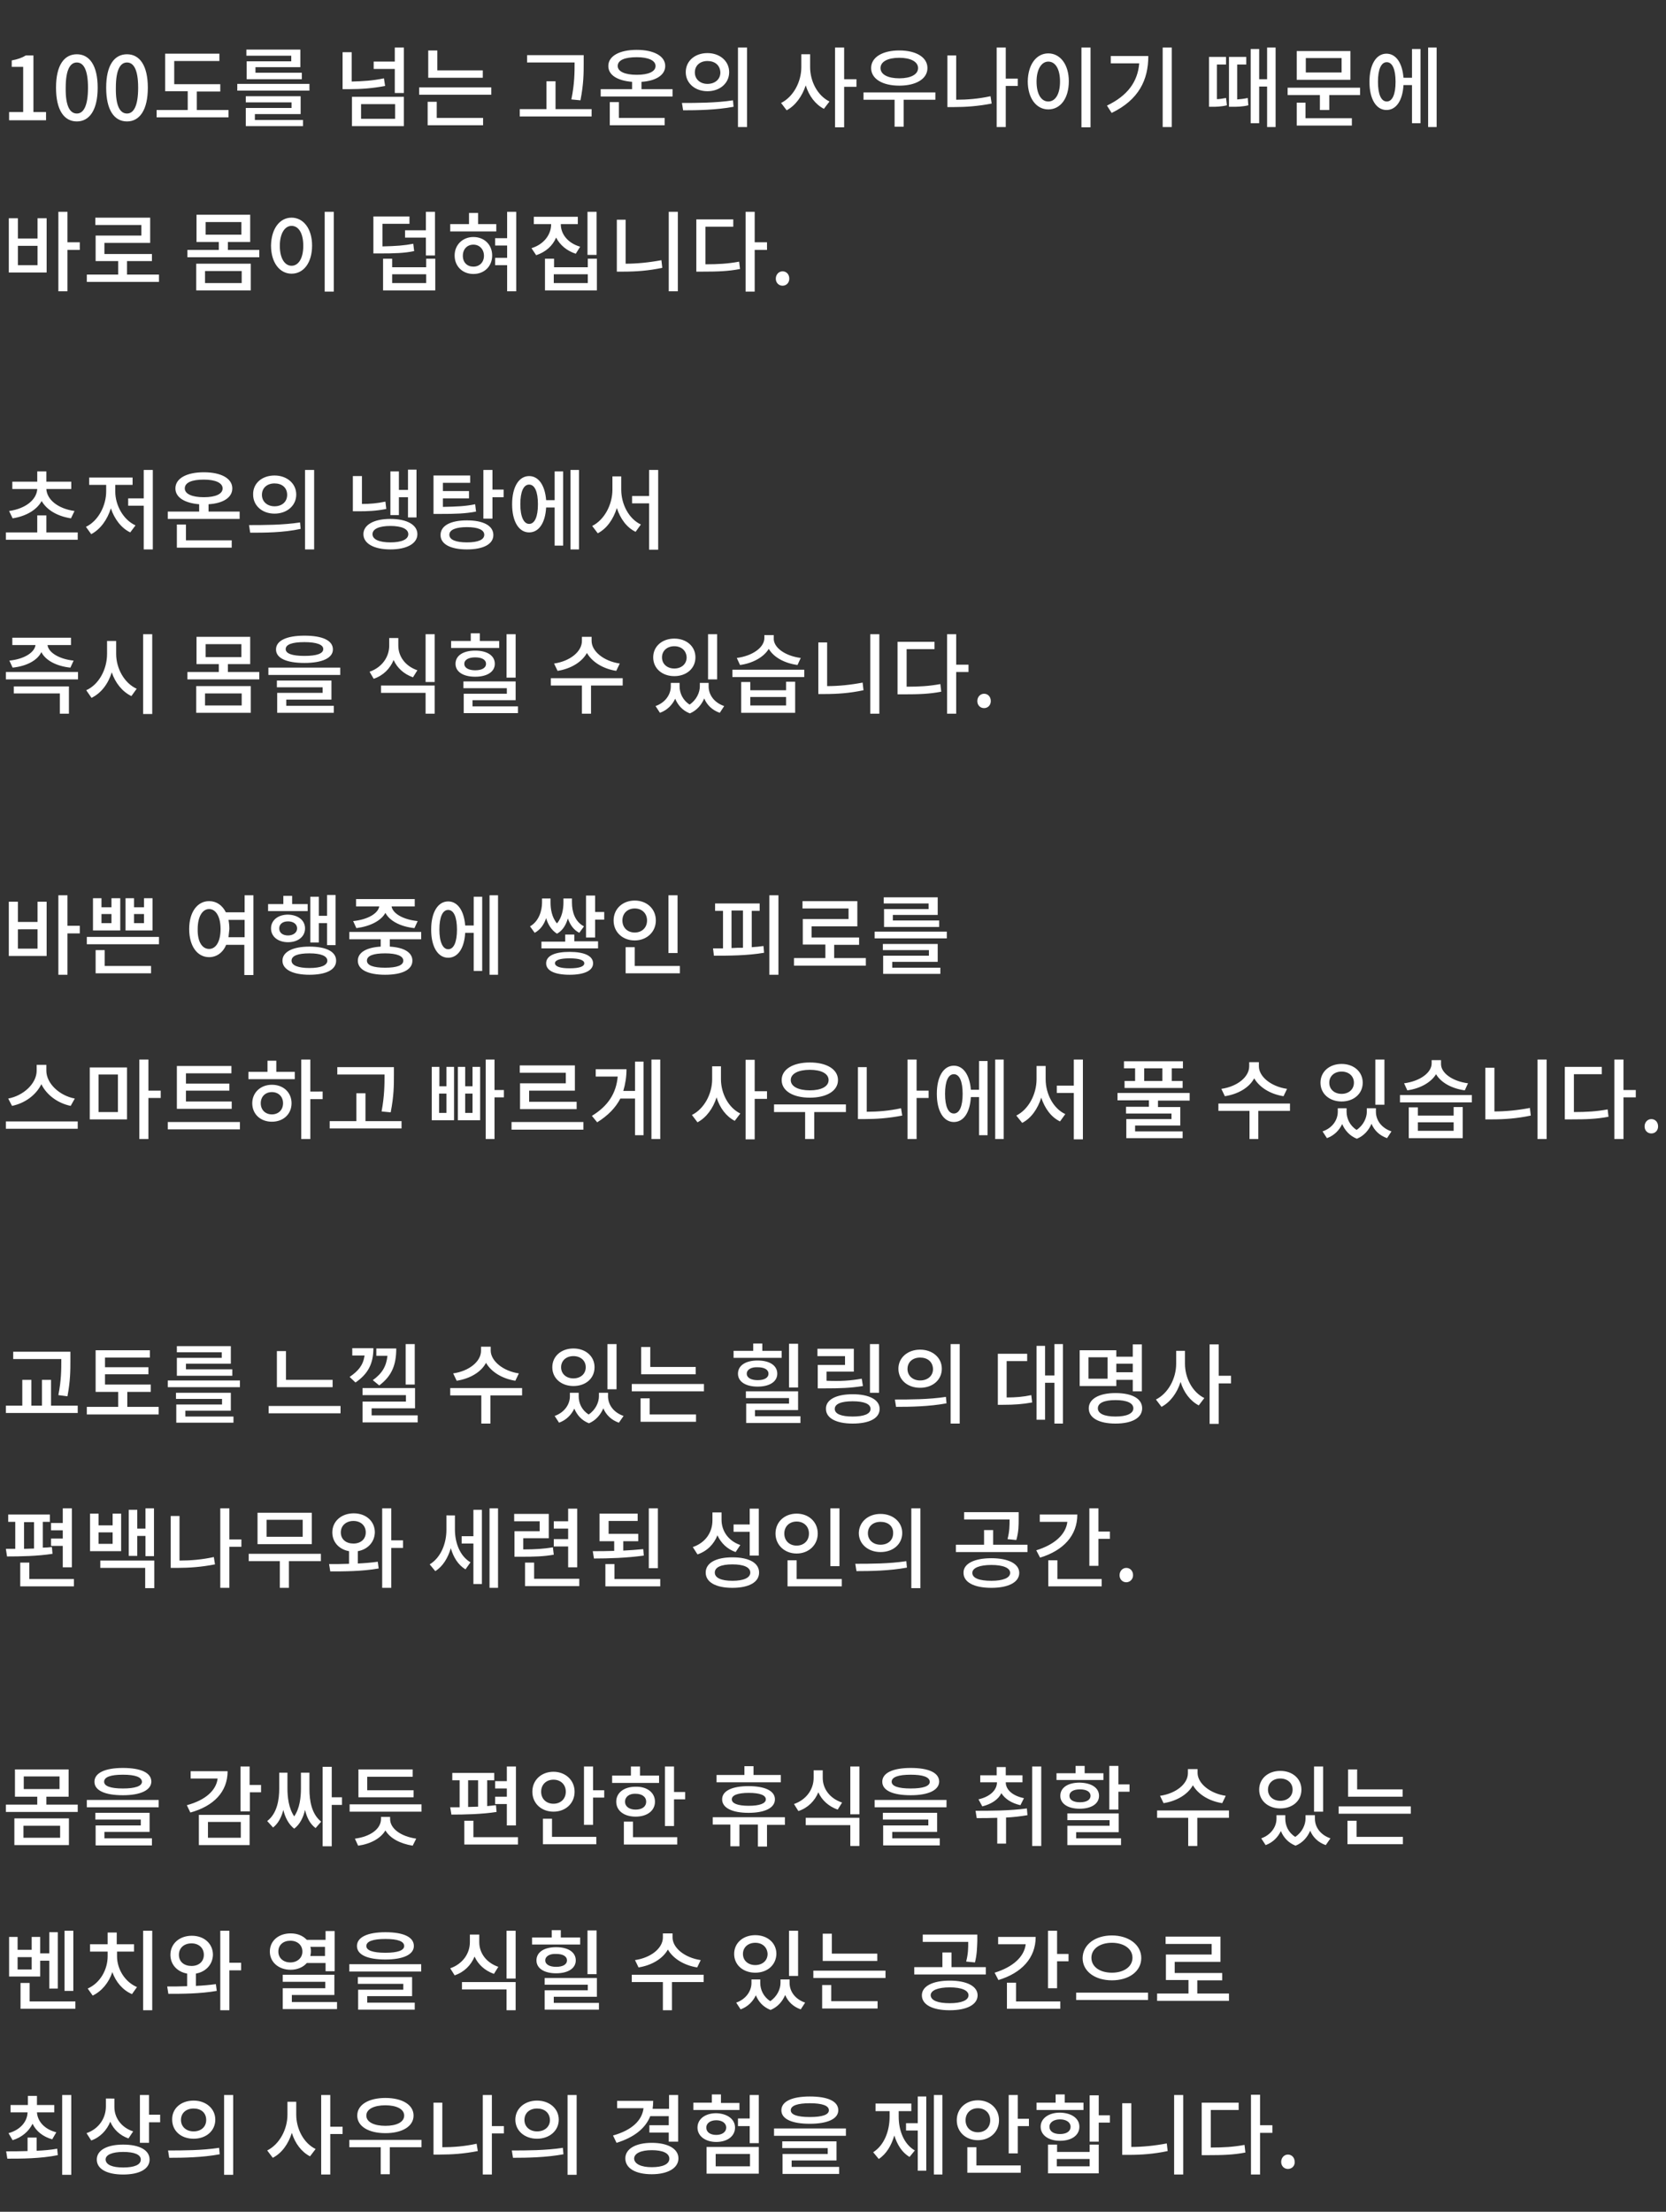 <?xml version="1.0" encoding="utf-8"?>
<!-- Generator: Adobe Illustrator 28.1.0, SVG Export Plug-In . SVG Version: 6.00 Build 0)  -->
<svg version="1.1" id="レイヤー_1" xmlns="http://www.w3.org/2000/svg" xmlns:xlink="http://www.w3.org/1999/xlink" x="0px"
	 y="0px" viewBox="0 0 568 754" style="enable-background:new 0 0 568 754;" xml:space="preserve">
<rect x="0" y="0" width="568" height="754" fill="#333333" stroke="none"/>
<style type="text/css">
	.st0{fill:#FFFFFF;}
</style>
<path class="st0" d="M8,622.4v4.1h12.5v-4.1H8z M4.9,629v-9.1h18.6v9.1H4.9z M8.1,605.6v4.3h12.2v-4.3H8.1z M15.8,615.2h10.7v2.5H2
	v-2.5h10.7v-2.7H5.1v-9.3h18.3v9.3h-7.6V615.2z M41.9,605c-4.2,0-6.4,0.8-6.4,2.4c0,1.5,2.2,2.3,6.4,2.3s6.5-0.8,6.5-2.3
	C48.3,605.8,46.1,605,41.9,605z M41.9,612c-6.1,0-9.7-1.6-9.7-4.6c0-3,3.6-4.7,9.7-4.7c6.1,0,9.7,1.6,9.7,4.7
	C51.5,610.3,47.9,612,41.9,612z M35.6,624.5v2.2h16.2v2.4H32.6v-6.8H48v-2H32.5V618H51v6.5H35.6z M29.6,613.6h24.5v2.5H29.6V613.6z
	 M65,603.8h12.6c0,7-4.7,11.9-12.7,14.1l-1.2-2.5c6.3-1.7,10-5,10.5-9.1H65V603.8z M70.9,621.1v5.4h11.2v-5.4H70.9z M67.8,629v-10.3
	h17.3V629H67.8z M89,608.5v2.5h-3.8v6.5H82v-15.3h3.1v6.3H89z M105.5,604.5v5.4c0,3.9,0.7,8.5,4,11.1l-1.9,2.2
	c-1.9-1.4-3-3.6-3.6-6.2c-0.6,2.6-1.8,5-3.7,6.4c-1.9-1.5-3.1-3.8-3.7-6.4c-0.6,2.4-1.7,4.6-3.5,6l-2-2.2c3.4-2.6,4.1-7.3,4.1-11.1
	v-5.4H98v5.4c0,2.9,0.4,6.7,2.3,9.5c1.9-2.7,2.3-6.5,2.3-9.5v-5.4H105.5z M116.6,612.7v2.6h-3.5v14.1H110v-27.1h3.1v10.4H116.6z
	 M141,610.2v2.5h-18.8v-9.5h18.5v2.5h-15.5v4.6H141z M133,619.4v0.7c0,3.2,3.5,5.9,8.9,6.7l-1.2,2.4c-4.3-0.7-7.7-2.5-9.3-5.2
	c-1.6,2.7-5,4.6-9.3,5.2l-1.1-2.4c5.4-0.7,8.9-3.4,8.9-6.7v-0.7H133z M119.2,615.1h24.5v2.5h-24.5V615.1z M172.8,622.3V615h-4v-2.5
	h4v-2.8h-4v-2.5h4v-5h3.1v20.1H172.8z M159.6,606.8v9.2c1.1,0,2.3-0.1,3.4-0.1v-9H159.6z M169.1,615.4l0.2,2.3
	c-5.1,0.8-11.1,0.9-15.4,0.9l-0.4-2.5c1,0,2.1,0,3.2,0v-9.2h-2.5v-2.5h14.3v2.5h-2.4v8.8C167.1,615.6,168.2,615.5,169.1,615.4z
	 M161.4,626.3h15.2v2.5h-18.3v-8.1h3.1V626.3z M184.5,610.8c0,2.5,1.8,4.1,4.2,4.1s4.2-1.6,4.2-4.1c0-2.5-1.8-4.1-4.2-4.1
	S184.5,608.3,184.5,610.8z M195.9,610.8c0,4-3.1,6.8-7.2,6.8c-4.1,0-7.2-2.8-7.2-6.8c0-4,3.1-6.8,7.2-6.8
	C192.7,604,195.9,606.8,195.9,610.8z M188.2,620v6.2h15.1v2.5h-18.2V620H188.2z M202.2,610.3h3.8v2.5h-3.8v9.3h-3.1v-19.9h3.1V610.3
	z M224.7,605.3v2.5h-16v-2.5h6.4v-3.1h3.1v3.1H224.7z M213.1,614.2c0,1.7,1.5,2.7,3.6,2.7c2.2,0,3.6-1,3.6-2.7
	c0-1.7-1.5-2.7-3.6-2.7C214.6,611.4,213.1,612.5,213.1,614.2z M223.3,614.2c0,3.1-2.7,5.1-6.6,5.1c-3.9,0-6.6-2-6.6-5.1
	c0-3.1,2.7-5.1,6.6-5.1C220.6,609,223.3,611.1,223.3,614.2z M215.8,621v5.3h15.1v2.5h-18.2V621H215.8z M229.8,610.9h3.8v2.5h-3.8
	v9.1h-3.1v-20.3h3.1V610.9z M266.2,605.1l0,2.5h-21.9v-2.5h9.5v-3h3.1v3H266.2z M261.1,613.4c0-1.4-2-2.2-5.8-2.2
	c-3.8,0-5.8,0.8-5.8,2.2s2,2.2,5.8,2.2C259,615.6,261.1,614.8,261.1,613.4z M246.2,613.4c0-2.9,3.4-4.5,9-4.5s9,1.6,9,4.5
	c0,2.9-3.4,4.6-9,4.6S246.2,616.3,246.2,613.4z M267.6,619.6l0,2.5h-6.1v7.4h-3.1V622h-6.3v7.4h-3.1V622H243v-2.5H267.6z
	 M287.1,614.5l-1.5,2.4c-3.1-1.1-5.4-3.2-6.6-5.9c-1.2,2.9-3.5,5.3-6.8,6.4l-1.5-2.4c4.3-1.5,6.7-5.1,6.7-8.9v-2.6h3.1v2.6
	C280.5,609.8,282.9,613.1,287.1,614.5z M274.7,622.2v-2.5h18.3v9.6h-3.1v-7.1H274.7z M289.9,602.2h3.1v16.3h-3.1V602.2z M310.5,605
	c-4.2,0-6.5,0.8-6.5,2.4c0,1.5,2.2,2.3,6.5,2.3s6.5-0.8,6.5-2.3C316.9,605.8,314.7,605,310.5,605z M310.5,612
	c-6.1,0-9.7-1.6-9.7-4.6c0-3,3.6-4.7,9.7-4.7c6.1,0,9.7,1.6,9.7,4.7C320.1,610.3,316.5,612,310.5,612z M304.2,624.5v2.2h16.2v2.4
	h-19.3v-6.8h15.4v-2h-15.5V618h18.5v6.5H304.2z M298.2,613.6h24.5v2.5h-24.5V613.6z M334.9,615.8l-1.3-2.4c4-0.9,6.3-3.2,6.3-5.8
	h-5.7v-2.4h5.6v-2.8h3.1v2.8h5.7v2.4h-5.7c0,2.5,2.3,4.6,6.2,5.4l-1.2,2.4c-3.1-0.7-5.3-2.2-6.5-4.1
	C340.4,613.4,338.1,615,334.9,615.8z M350.1,616.5l0.2,2.3c-2.4,0.4-4.9,0.7-7.3,0.8v8.9H340v-8.8c-2.5,0.1-4.9,0.1-7,0.1l-0.4-2.5
	C337.6,617.3,344.3,617.3,350.1,616.5z M351.9,602.2h3.1v27.1h-3.1V602.2z M376.2,604.5v2.3h-16v-2.3h6.5V602h3.1v2.5H376.2z
	 M364.6,612.2c0,1.4,1.4,2.2,3.6,2.2c2.2,0,3.6-0.8,3.6-2.2c0-1.4-1.4-2.2-3.6-2.2C366,610,364.6,610.8,364.6,612.2z M374.7,612.2
	c0,2.7-2.6,4.4-6.6,4.4c-4,0-6.6-1.7-6.6-4.4c0-2.8,2.6-4.5,6.6-4.5C372.2,607.8,374.7,609.5,374.7,612.2z M366.9,624.6v2.1h15.3
	v2.3h-18.3v-6.6h14.4v-1.9h-14.4v-2.3h17.5v6.4H366.9z M381.3,608.3h3.8v2.5h-3.8v6.1h-3.1v-14.9h3.1V608.3z M417.9,612.2l-1.2,2.5
	c-4.5-0.7-8.2-3-10-6.1c-1.7,3.1-5.5,5.4-10,6.1l-1.2-2.5c5.5-0.8,9.5-4.1,9.5-7.7v-1.4h3.3v1.4C408.4,608,412.5,611.4,417.9,612.2z
	 M419,617.2v2.5h-10.8v9.6h-3.1v-9.6h-10.6v-2.5H419z M451.1,602.2v15.4h-3.1v-15.4H451.1z M436.5,606.3c-2.4,0-4.2,1.5-4.2,3.8
	c0,2.3,1.8,3.8,4.2,3.8c2.4,0,4.2-1.5,4.2-3.8C440.7,607.8,438.9,606.3,436.5,606.3z M436.5,616.5c-4.1,0-7.2-2.6-7.2-6.4
	c0-3.8,3.1-6.4,7.2-6.4c4.1,0,7.2,2.6,7.2,6.4C443.7,613.9,440.7,616.5,436.5,616.5z M448.3,618.8v1.2c0,2.8,1.8,5.5,5.3,6.7
	L452,629c-2.6-0.9-4.4-2.7-5.3-4.9c-0.9,2.1-2.5,4.1-5,5.1c-2.5-1-4.1-2.8-5-5c-1,2.1-2.7,3.9-5.2,4.8l-1.5-2.3
	c3.4-1.2,5.2-4,5.2-6.7v-1.2h3v1.2c0,2.3,1,4.7,3.4,6.2c2.4-1.6,3.5-4.2,3.5-6.2v-1.2H448.3z M478.2,610v2.5h-18.6v-9.3h3.1v6.8
	H478.2z M462.5,620.7v5.5h15.8v2.5h-18.9v-8H462.5z M456.4,615.8H481v2.5h-24.6V615.8z M25,658.2v20.5H22v-20.5H25z M10.8,671.4
	v-4.2H6v4.2H10.8z M13.7,668.4v5.4H3.1v-13.5H6v4.4h4.8v-4.4h2.9v5.6h3.1v-7.2h2.9v19.2h-2.9v-9.5H13.7z M10.2,682.3h15.5v2.5H7V676
	h3.1V682.3z M39.9,665.3v1.6c0,4.3,2.6,8.7,6.8,10.5l-1.7,2.4c-3.1-1.3-5.5-4.1-6.7-7.5c-1.2,3.6-3.6,6.5-6.7,8l-1.7-2.4
	c4.3-1.9,6.8-6.5,6.8-11v-1.6h-6v-2.5h6v-4h3.1v4h5.9v2.5H39.9z M48.8,658.2h3.1v27.1h-3.1V658.2z M61,666.4c0,2.4,1.8,3.8,4.3,3.8
	c2.5,0,4.2-1.5,4.2-3.8c0-2.4-1.8-3.9-4.2-3.9C62.8,662.5,61,664,61,666.4z M66.8,672.8v4.2c2.3-0.1,4.6-0.3,6.8-0.6l0.3,2.3
	c-5.7,1-11.9,1-16.5,1l-0.4-2.5c2,0,4.4,0,6.8-0.1v-4.3c-3.4-0.6-5.7-3.1-5.7-6.4c0-3.8,3.1-6.5,7.3-6.5c4.2,0,7.2,2.7,7.2,6.5
	C72.5,669.7,70.2,672.2,66.8,672.8z M82.2,669.1v2.6h-4v13.6h-3.1v-27.1h3.1v10.9H82.2z M94.9,665.3c0,2.2,1.7,3.7,4.1,3.7
	c2.3,0,4.1-1.5,4.1-3.7c0-2.2-1.7-3.7-4.1-3.7C96.6,661.6,94.9,663,94.9,665.3z M110.9,663.7h-5.1c0.2,0.5,0.2,1,0.2,1.6
	c0,0.5-0.1,1-0.2,1.5h5V663.7z M110.9,669.2h-6.3c-1.2,1.4-3.2,2.3-5.5,2.3c-4.1,0-7.1-2.6-7.1-6.2c0-3.7,3-6.2,7.1-6.2
	c2.3,0,4.2,0.8,5.5,2.2h6.4v-3h3.1V672h-3.1V669.2z M99.5,682.5h15.4v2.4H96.4v-7.1h14.5v-2.2H96.4v-2.4H114v6.9H99.5V682.5z
	 M131.4,661c-4.2,0-6.5,0.8-6.5,2.4c0,1.5,2.2,2.3,6.5,2.3c4.2,0,6.4-0.8,6.4-2.3C137.8,661.8,135.6,661,131.4,661z M131.4,668
	c-6.1,0-9.7-1.6-9.7-4.6c0-3,3.6-4.7,9.7-4.7c6.1,0,9.7,1.6,9.7,4.7C141.1,666.3,137.5,668,131.4,668z M125.2,680.5v2.2h16.2v2.4
	h-19.3v-6.8h15.4v-2H122V674h18.5v6.5H125.2z M119.1,669.6h24.5v2.5h-24.5V669.6z M169.9,670.5l-1.5,2.4c-3.1-1.1-5.4-3.2-6.6-5.9
	c-1.2,2.9-3.5,5.3-6.8,6.4l-1.5-2.4c4.3-1.5,6.7-5.1,6.7-8.9v-2.6h3.2v2.6C163.4,665.8,165.8,669.1,169.9,670.5z M157.5,678.2v-2.5
	h18.3v9.6h-3.1v-7.1H157.5z M172.7,658.2h3.1v16.3h-3.1V658.2z M203.4,658.2V673h-3.1v-14.9H203.4z M197.8,660.5v2.4h-16.4v-2.4h6.7
	v-2.5h3.1v2.5H197.8z M185.9,668.3c0,1.4,1.5,2.2,3.7,2.2c2.3,0,3.7-0.8,3.7-2.2c0-1.4-1.4-2.2-3.7-2.2
	C187.4,666,185.9,666.9,185.9,668.3z M196.3,668.3c0,2.7-2.6,4.4-6.7,4.4s-6.7-1.7-6.7-4.4c0-2.8,2.6-4.5,6.7-4.5
	S196.3,665.5,196.3,668.3z M188.7,682.8h15.5v2.3h-18.5v-6.6h14.7v-1.9h-14.7v-2.3h17.8v6.4h-14.7V682.8z M238.9,668.2l-1.2,2.5
	c-4.5-0.7-8.2-3-10-6.1c-1.7,3.1-5.5,5.4-10,6.1l-1.2-2.5c5.5-0.8,9.5-4.1,9.5-7.7v-1.4h3.3v1.4C229.3,664,233.4,667.4,238.9,668.2z
	 M239.9,673.2v2.5h-10.8v9.6H226v-9.6h-10.6v-2.5H239.9z M272.1,658.2v15.4H269v-15.4H272.1z M257.5,662.3c-2.4,0-4.2,1.5-4.2,3.8
	c0,2.3,1.8,3.8,4.2,3.8s4.2-1.5,4.2-3.8C261.6,663.8,259.9,662.3,257.5,662.3z M257.5,672.5c-4.1,0-7.2-2.6-7.2-6.4
	c0-3.8,3.1-6.4,7.2-6.4c4.1,0,7.2,2.6,7.2,6.4C264.6,669.9,261.6,672.5,257.5,672.5z M269.2,674.8v1.2c0,2.8,1.8,5.5,5.3,6.7
	L273,685c-2.6-0.9-4.4-2.7-5.3-4.9c-0.9,2.1-2.5,4.1-5,5.1c-2.5-1-4.1-2.8-5-5c-1,2.1-2.7,3.9-5.2,4.8l-1.5-2.3
	c3.4-1.2,5.2-4,5.2-6.7v-1.2h3v1.2c0,2.3,1.1,4.7,3.4,6.2c2.4-1.6,3.5-4.2,3.5-6.2v-1.2H269.2z M299.1,666v2.5h-18.6v-9.3h3.1v6.8
	H299.1z M283.4,676.7v5.5h15.8v2.5h-18.9v-8H283.4z M277.3,671.8h24.6v2.5h-24.6V671.8z M332.4,669l-3-0.3c0.7-2.7,0.7-4.6,0.7-6.7
	h-15.5v-2.5h18.6v2.3C333.1,664,333.1,666.2,332.4,669z M323.8,682.9c4,0,6.4-1,6.4-2.7c0-1.7-2.4-2.7-6.4-2.7c-4,0-6.5,1-6.5,2.7
	C317.4,682,319.8,682.9,323.8,682.9z M323.8,675.2c5.8,0,9.5,1.9,9.5,5c0,3.2-3.7,5.1-9.5,5.1c-5.9,0-9.5-1.9-9.5-5.1
	C314.3,677.1,318,675.2,323.8,675.2z M324.4,670.6h11.7v2.5h-24.4v-2.5h9.6v-5h3.1V670.6z M340.3,660.3h12.8
	c0,7.2-4.8,12.3-12.7,14.7l-1.3-2.5c6.2-1.9,10.1-5.4,10.6-9.7h-9.4V660.3z M346.4,675.9v6.4h15.1v2.5h-18.2v-8.9H346.4z
	 M360.4,666.1h3.9v2.5h-3.9v9.2h-3.1v-19.6h3.1V666.1z M379.1,659.8c5.6,0,10,3.1,10,7.7c0,4.6-4.3,7.6-10,7.6c-5.7,0-10-3-10-7.6
	C369.2,662.8,373.5,659.8,379.1,659.8z M379.1,662.3c-4,0-7,2-7,5.1s2.9,5.1,7,5.1c4,0,7-2,7-5.1S383.1,662.3,379.1,662.3z
	 M366.9,679.3h24.5v2.5h-24.5V679.3z M408.3,679.6H419v2.5h-24.5v-2.5h10.7V675h-7.7v-8.7h15.6v-3.6h-15.7v-2.5h18.7v8.6h-15.6v3.8
	h16.2v2.5h-8.5V679.6z M4.3,729.6l-1.4-2.4c4-1.1,6.4-3.9,6.5-7.1H3.6v-2.5h5.9v-3.1h3.1v3.1h5.9v2.5h-5.9c0.2,3.1,2.6,5.8,6.6,6.8
	l-1.4,2.4c-3.2-0.9-5.5-2.8-6.7-5.3C9.8,726.6,7.5,728.6,4.3,729.6z M12.5,728.7v4.5c2.4-0.1,4.8-0.3,7-0.7l0.2,2.2
	c-6,1.2-12.5,1.2-17.2,1.2l-0.4-2.5c2.1,0,4.7,0,7.3-0.1v-4.6H12.5z M21.2,714.2h3.1v27.2h-3.1V714.2z M45.4,726.6l-1.6,2.4
	c-2.9-1-5.1-3.1-6.2-5.7c-1.2,2.9-3.4,5.3-6.5,6.4l-1.6-2.5c4.3-1.5,6.6-5.2,6.6-9.1v-2.7H39v2.9C39,722,41.4,725.3,45.4,726.6z
	 M42,738.9c3.8,0,6-0.9,6-2.7c0-1.7-2.2-2.6-6-2.6c-3.8,0-6,1-6,2.6C36.1,738,38.3,738.9,42,738.9z M42,731.1c5.6,0,9,1.9,9,5.1
	c0,3.2-3.4,5.1-9,5.1c-5.6,0-9-1.9-9-5.1C33,733,36.5,731.1,42,731.1z M50.8,720.9h3.8v2.6h-3.8v7h-3.1v-16.3h3.1V720.9z M66,716.1
	c4.2,0,7.4,2.7,7.4,6.5c0,3.8-3.1,6.5-7.4,6.5s-7.3-2.7-7.3-6.5C58.6,718.8,61.7,716.1,66,716.1z M66,718.8c-2.5,0-4.3,1.5-4.3,3.9
	c0,2.3,1.8,3.9,4.3,3.9c2.5,0,4.3-1.5,4.3-3.9C70.3,720.2,68.5,718.8,66,718.8z M76.4,714.2h3.1v27.2h-3.1V714.2z M57.7,735.6
	l-0.4-2.5c4.9,0,11.6,0,17.4-0.9l0.2,2.2C69,735.5,62.5,735.6,57.7,735.6z M101,716.5v4.4c0,4.8,2.5,9.7,6.6,11.7l-1.9,2.5
	c-2.9-1.5-5.1-4.4-6.2-8c-1.2,3.8-3.4,6.9-6.5,8.5l-1.9-2.5c4.2-2.1,6.9-7.2,6.9-12.2v-4.4H101z M116.8,725v2.5h-4.2v13.8h-3.1
	v-27.1h3.1V725H116.8z M131.4,717.7c-3.9,0-6.5,1.3-6.5,3.5c0,2.2,2.6,3.5,6.5,3.5c3.9,0,6.4-1.3,6.4-3.5
	C137.8,719,135.2,717.7,131.4,717.7z M131.4,727.2c-5.7,0-9.6-2.3-9.6-6c0-3.7,3.9-6,9.6-6c5.7,0,9.6,2.3,9.6,6
	C141,724.9,137.1,727.2,131.4,727.2z M143.7,729.5v2.5h-10.8v9.2h-3.1v-9.2h-10.7v-2.5H143.7z M150.8,716.9V732
	c3.7,0,7.6-0.3,11.7-1.2l0.4,2.5c-4.6,0.9-8.8,1.2-12.9,1.2h-2.2v-17.7H150.8z M171.8,724.8v2.5h-4.1v14h-3.1v-27.1h3.1v10.6H171.8z
	 M183.1,716.1c4.2,0,7.4,2.7,7.4,6.5c0,3.8-3.2,6.5-7.4,6.5s-7.4-2.7-7.4-6.5C175.7,718.8,178.9,716.1,183.1,716.1z M183.1,718.8
	c-2.5,0-4.3,1.5-4.3,3.9c0,2.3,1.8,3.9,4.3,3.9c2.5,0,4.4-1.5,4.4-3.9C187.4,720.2,185.6,718.8,183.1,718.8z M193.5,714.2h3.1v27.2
	h-3.1V714.2z M174.9,735.6l-0.4-2.5c4.9,0,11.6,0,17.4-0.9l0.2,2.2C186.1,735.5,179.7,735.6,174.9,735.6z M228,721.4h-6.3
	c-1.7,4.3-5.7,7.3-11.5,9.1L209,728c6.4-1.8,9.9-5.1,10.4-9.3h-9v-2.5h12.3c0,1-0.1,1.9-0.2,2.7h5.6v-4.7h3.1v15.9H228V727h-6.6
	v-2.5h6.6V721.4z M222.2,738.8c3.7,0,6-1,6-2.9c0-1.9-2.3-2.9-6-2.9c-3.7,0-6,1.1-6,2.9C216.3,737.7,218.6,738.8,222.2,738.8z
	 M222.2,730.5c5.5,0,9.1,2,9.1,5.3c0,3.3-3.6,5.4-9.1,5.4s-9-2-9-5.4C213.2,732.5,216.8,730.5,222.2,730.5z M252.1,716.8v2.5h-15.7
	v-2.5h6.3V714h3.1v2.9H252.1z M240.8,725.3c0,1.6,1.4,2.5,3.4,2.5c2,0,3.4-1,3.4-2.5c0-1.5-1.4-2.5-3.4-2.5
	C242.2,722.8,240.8,723.8,240.8,725.3z M250.6,725.3c0,2.9-2.6,4.9-6.4,4.9c-3.7,0-6.4-2-6.4-4.9c0-2.9,2.6-4.9,6.4-4.9
	C247.9,720.5,250.6,722.4,250.6,725.3z M244,734.3v4.2h11.7v-4.2H244z M240.9,741v-9.1h17.8v9.1H240.9z M255.6,714.2h3.1v16.4h-3.1
	v-5.8h-4v-2.6h4V714.2z M276.1,717c-4.2,0-6.5,0.8-6.5,2.4c0,1.5,2.2,2.3,6.5,2.3s6.5-0.8,6.5-2.3C282.6,717.8,280.3,717,276.1,717z
	 M276.1,724c-6.1,0-9.7-1.6-9.7-4.6c0-3,3.6-4.7,9.7-4.7c6.1,0,9.7,1.6,9.7,4.7C285.8,722.3,282.2,724,276.1,724z M269.9,736.5v2.2
	h16.2v2.4h-19.3v-6.8h15.4v-2h-15.5V730h18.5v6.5H269.9z M263.9,725.6h24.5v2.5h-24.5V725.6z M306.4,719.7v1.9
	c0,4.6,1.7,9.3,5.5,11.5l-1.8,2.2c-2.6-1.5-4.2-4.2-5.2-7.3c-1,3.4-2.7,6.3-5.3,8l-1.9-2.3c3.8-2.4,5.6-7.3,5.6-12.1v-1.9h-4.8v-2.6
	h12.2v2.6H306.4z M312.9,723.7v-9h2.9V740h-2.9v-13.7h-4v-2.5H312.9z M318.4,714.2h2.9v27.1h-2.9V714.2z M329.2,722.8
	c0,2.5,1.8,4.1,4.2,4.1s4.2-1.6,4.2-4.1c0-2.5-1.8-4.1-4.2-4.1S329.2,720.3,329.2,722.8z M340.6,722.8c0,4-3.1,6.8-7.2,6.8
	c-4.1,0-7.2-2.8-7.2-6.8c0-4,3.1-6.8,7.2-6.8C337.5,716,340.6,718.8,340.6,722.8z M332.9,732v6.2H348v2.5h-18.2V732H332.9z
	 M347,722.3h3.8v2.5H347v9.3h-3.1v-19.9h3.1V722.3z M369.4,716.8v2.5h-16v-2.5h6.5V714h3.1v2.8H369.4z M357.8,725
	c0,1.6,1.4,2.5,3.6,2.5s3.6-0.9,3.6-2.5c0-1.5-1.5-2.5-3.6-2.5S357.8,723.5,357.8,725z M368,725c0,2.9-2.6,4.8-6.6,4.8
	c-3.9,0-6.6-1.9-6.6-4.8c0-2.8,2.7-4.8,6.6-4.8C365.4,720.3,368,722.2,368,725z M371.5,738.5V736h-11.2v2.5H371.5z M371.5,733.6
	v-2.5h3.1v9.8h-17.3v-9.8h3.1v2.5H371.5z M378.4,721v2.6h-3.8v6.5h-3.1v-15.8h3.1v6.8H378.4z M385.7,716.9v15
	c3.8,0,7.9-0.4,12.1-1.2l0.3,2.6c-4.7,1-9,1.3-13.2,1.3h-2.3v-17.6H385.7z M400.3,714.2h3.1v27.1h-3.1V714.2z M412.8,719.3v12.8
	c4.4,0,7.7-0.2,11.5-0.9l0.3,2.6c-4.1,0.8-7.8,0.9-12.7,0.9h-2.2v-17.9h12.6v2.5H412.8z M433.8,724.6v2.5h-4.2v14.2h-3.1v-27.2h3.1
	v10.4H433.8z M439.1,739.4c-1.3,0-2.3-1-2.3-2.4c0-1.4,1-2.5,2.3-2.5s2.3,1,2.3,2.5C441.5,738.4,440.4,739.4,439.1,739.4z"/>
<path class="st0" d="M20.9,463.6v-0.3H4.5v-2.5H24v2.9c0,3.4,0,7-1,12.3l-3.1-0.4C20.9,470.5,20.9,466.9,20.9,463.6z M17.4,479.2
	h9.1v2.5H2v-2.5h5.6v-8.8h3.1v8.8h3.6v-8.8h3.1V479.2z M43.4,479.6h10.7v2.6H29.6v-2.6h10.7v-5.1h-7.7v-14.2h18.5v2.5H35.8v3.3h14.8
	v2.4H35.8v3.5h15.6v2.5h-8V479.6z M75.6,462.8V461H60.3v-2.1h18.4v6H63.4v1.9h15.8v2.2H60.3v-6.1H75.6z M63.2,480.8v2.1h16.4v2.1
	H60.1v-6.2h15.6v-1.9H60v-2.1h18.7v6.1H63.2z M57.2,470.6h24.6v2.3H57.2V470.6z M113.4,470.3v2.6H94.4v-12.3h3.1v9.8H113.4z
	 M91.6,479.3h24.5v2.5H91.6V479.3z M141.4,458.2V472h-3.1v-13.8H141.4z M129.3,472.3l-2.2-1.8c3.2-2.3,4.6-4.7,5-8.3h-3.8v-2.5h6.8
	C135.1,465.1,133.7,469,129.3,472.3z M120.1,459.6h7.2c0,5.4-1.9,8.8-6.1,11.7l-2-1.9c2.9-2,4.6-3.9,5.1-7.3h-4.2V459.6z
	 M126.7,482.5h15.7v2.4h-18.8v-7.1h14.8v-2.2h-14.8v-2.4h17.9v6.9h-14.8V482.5z M176.9,468.2l-1.2,2.5c-4.5-0.7-8.2-3-10-6.1
	c-1.7,3.2-5.5,5.4-10,6.1l-1.2-2.5c5.5-0.8,9.5-4.1,9.5-7.7v-1.4h3.3v1.4C167.4,464,171.5,467.4,176.9,468.2z M178,473.2v2.5h-10.8
	v9.6h-3.1v-9.6h-10.6v-2.5H178z M210.2,458.2v15.4h-3.1v-15.4H210.2z M195.5,462.3c-2.4,0-4.2,1.5-4.2,3.8c0,2.3,1.8,3.8,4.2,3.8
	s4.2-1.5,4.2-3.8C199.7,463.8,197.9,462.3,195.5,462.3z M195.5,472.5c-4.1,0-7.2-2.6-7.2-6.4c0-3.8,3.1-6.4,7.2-6.4s7.2,2.6,7.2,6.4
	C202.7,469.9,199.7,472.5,195.5,472.5z M207.3,474.8v1.2c0,2.8,1.8,5.5,5.3,6.7L211,485c-2.6-0.9-4.4-2.7-5.3-4.9
	c-0.9,2.1-2.5,4.1-4.9,5.1c-2.6-1-4.1-2.9-5-5c-1,2.1-2.7,3.9-5.2,4.8l-1.5-2.3c3.4-1.2,5.2-4,5.2-6.7v-1.2h3v1.2
	c0,2.3,1,4.7,3.4,6.2c2.4-1.6,3.5-4.2,3.5-6.2v-1.2H207.3z M237.2,466v2.5h-18.6v-9.3h3.1v6.8H237.2z M221.5,476.7v5.5h15.8v2.5
	h-18.9v-8H221.5z M215.4,471.8H240v2.5h-24.6V471.8z M272.1,458.2V473H269v-14.9H272.1z M266.5,460.5v2.4h-16.4v-2.4h6.7v-2.5h3.1
	v2.5H266.5z M254.6,468.3c0,1.4,1.5,2.2,3.7,2.2c2.3,0,3.7-0.8,3.7-2.2c0-1.4-1.4-2.2-3.7-2.2C256.1,466,254.6,466.9,254.6,468.3z
	 M265,468.3c0,2.7-2.6,4.4-6.7,4.4c-4.1,0-6.7-1.7-6.7-4.4c0-2.8,2.6-4.5,6.7-4.5C262.4,463.8,265,465.5,265,468.3z M257.4,482.8
	h15.5v2.3h-18.5v-6.6H269v-1.9h-14.7v-2.3h17.8v6.4h-14.7V482.8z M299.7,458.2v16.6h-3.1v-16.6H299.7z M293.8,470l0.4,2.5
	c-4.3,0.7-7.9,0.8-13.1,0.8h-2.3v-8h9.3v-3h-9.4v-2.5h12.4v7.8h-9.3v3.1C286.5,470.9,289.8,470.7,293.8,470z M290.7,482.9
	c3.9,0,6.1-0.9,6.1-2.6c0-1.7-2.2-2.6-6.1-2.6c-3.9,0-6.1,0.9-6.1,2.6C284.6,482,286.8,482.9,290.7,482.9z M290.7,475.3
	c5.7,0,9.2,1.9,9.2,5c0,3.2-3.5,5-9.2,5c-5.7,0-9.1-1.9-9.1-5C281.5,477.2,285,475.3,290.7,475.3z M313.7,460.1
	c4.2,0,7.4,2.7,7.4,6.5s-3.1,6.5-7.4,6.5s-7.4-2.7-7.4-6.5S309.5,460.1,313.7,460.1z M313.7,462.8c-2.5,0-4.3,1.5-4.3,3.9
	c0,2.3,1.8,3.9,4.3,3.9c2.5,0,4.4-1.5,4.4-3.9C318,464.2,316.2,462.8,313.7,462.8z M324.1,458.2h3.1v27.1h-3.1V458.2z M305.5,479.6
	l-0.4-2.5c4.9,0,11.6,0,17.4-0.9l0.2,2.2C316.8,479.5,310.3,479.6,305.5,479.6z M343.2,464v12.4c3.1,0,5.6-0.2,8.4-0.8l0.3,2.5
	c-3.3,0.6-6.1,0.8-9.9,0.8h-1.8v-17.4h10v2.5H343.2z M359.5,458.2h2.9v27.1h-2.9v-13.9h-3.2V484h-2.9v-25.2h2.9v10.1h3.2V458.2z
	 M377.6,470v-7.3h-6.5v7.3H377.6z M386.2,464.9h-5.6v2.9h5.6V464.9z M380.6,470.3v2.2h-12.5v-12.2h12.5v2.2h5.6v-4.2h3.1v16h-3.1
	v-3.9H380.6z M380.3,482.9c3.8,0,6.1-1,6.1-2.8c0-1.8-2.2-2.8-6.1-2.8s-6,1-6,2.8C374.3,481.9,376.5,482.9,380.3,482.9z
	 M380.3,474.9c5.7,0,9.1,1.9,9.1,5.2c0,3.3-3.5,5.2-9.1,5.2c-5.6,0-9.1-1.9-9.1-5.2C371.2,476.9,374.7,474.9,380.3,474.9z
	 M404,460.5v4.4c0,4.8,2.5,9.7,6.6,11.7l-1.9,2.5c-2.9-1.5-5.1-4.4-6.2-8c-1.2,3.8-3.5,6.9-6.5,8.5l-1.9-2.5
	c4.2-2.1,6.9-7.2,6.9-12.2v-4.4H404z M419.7,469v2.6h-4.2v13.8h-3.1v-27.1h3.1V469H419.7z M21.4,534.3V527h-4v-2.5h4v-2.8h-4v-2.5h4
	v-5h3.1v20.1H21.4z M8.2,518.8v9.2c1.1,0,2.3-0.1,3.4-0.1v-9H8.2z M17.7,527.4l0.2,2.3c-5.1,0.8-11.1,0.9-15.5,0.9L2,528
	c1,0,2.1,0,3.2,0v-9.2H2.8v-2.5H17v2.5h-2.4v8.8C15.6,527.6,16.7,527.5,17.7,527.4z M10,538.3h15.2v2.5H6.9v-8.1H10V538.3z
	 M38.4,526.3v-3.9h-4.8v3.9H38.4z M41.3,516v12.8H30.7V516h2.9v4h4.8v-4H41.3z M34.2,534.4V532h18.4v9.4h-3.1v-6.9H34.2z
	 M49.6,514.2h2.9v16.3h-2.9v-6.9h-2.8v6.8h-2.9v-15.7h2.9v6.4h2.8V514.2z M61.2,516.9V532c3.7,0,7.6-0.3,11.7-1.2l0.4,2.5
	c-4.6,0.9-8.8,1.2-12.9,1.2h-2.2v-17.7H61.2z M82.3,524.8v2.5h-4.1v14h-3.1v-27.1h3.1v10.6H82.3z M103.2,523.9v-5.8H90.9v5.8H103.2z
	 M106.3,515.7v10.7H87.8v-10.7H106.3z M109.4,529.7v2.5H98.5v9.1h-3.1v-9.1H84.8v-2.5H109.4z M116.2,522.4c0,2.4,1.8,3.8,4.3,3.8
	s4.2-1.5,4.2-3.8c0-2.4-1.8-3.9-4.2-3.9S116.2,520,116.2,522.4z M122,528.8v4.2c2.3-0.1,4.6-0.3,6.8-0.6l0.3,2.3
	c-5.7,1-11.9,1-16.5,1l-0.4-2.5c2,0,4.4,0,6.8-0.1v-4.3c-3.4-0.6-5.7-3.1-5.7-6.4c0-3.8,3.1-6.5,7.3-6.5s7.2,2.7,7.2,6.5
	C127.7,525.7,125.4,528.2,122,528.8z M137.4,525.1v2.6h-4v13.6h-3.1v-27.1h3.1v10.9H137.4z M155.1,516.7v4.7c0,4.4,1.6,9,5.3,11.2
	l-1.7,2.4c-2.5-1.5-4.1-4.1-5-7.2c-1,3.3-2.7,6.2-5.3,7.8l-1.9-2.3c3.8-2.3,5.7-7.1,5.7-11.8v-4.9H155.1z M161.4,523.7v-9h2.9V540
	h-2.9v-13.8h-4v-2.5H161.4z M166.9,514.2h2.9v27.1h-2.9V514.2z M193.7,534.2v-7h-4.9v-2.5h4.9v-3.6h-4.9v-2.5h4.9v-4.3h3.1v20H193.7
	z M188.5,527.5l0.3,2.5c-3.4,0.6-6.4,0.7-11.4,0.7h-2V522h8.6v-3.4h-8.7v-2.5h11.8v8.3h-8.7v3.8C182.7,528.2,185.3,528,188.5,527.5z
	 M182.1,538.2h15.4v2.5H179v-8h3.1V538.2z M224.3,514.2v20.4h-3.1v-20.4H224.3z M219.3,528.1l0.2,2.2c-5.7,0.8-12,1-17,1l-0.4-2.5
	c2.2,0,4.8,0,7.3-0.1v-3.3h-5v-9.4h13v2.5h-9.9v4.4h10.1v2.5h-5.1v3.2C214.8,528.5,217.1,528.3,219.3,528.1z M209.5,538.3h15.6v2.5
	h-18.7v-7.6h3.1V538.3z M255.6,530.2v-8h-5.5v-2.5h5.5v-5.4h3.1v16H255.6z M252.4,526.7l-1.6,2.4c-2.9-1-5-3.1-6.2-5.7
	c-1.2,3-3.5,5.4-6.8,6.5l-1.6-2.5c4.4-1.5,6.7-5.1,6.7-9.1v-2.7h3.1v2.5C246,521.9,248.3,525.3,252.4,526.7z M249.7,538.9
	c3.8,0,6.1-1,6.1-2.8s-2.2-2.8-6.1-2.8s-6,1-6,2.8S245.9,538.9,249.7,538.9z M249.7,530.9c5.7,0,9.1,1.9,9.1,5.2s-3.5,5.2-9.1,5.2
	c-5.6,0-9.1-1.9-9.1-5.2S244.1,530.9,249.7,530.9z M286.2,514.2v19.7h-3.1v-19.7H286.2z M267.4,522.8c0,2.5,1.8,4.1,4.2,4.1
	c2.4,0,4.2-1.6,4.2-4.1c0-2.5-1.8-4.1-4.2-4.1C269.2,518.7,267.4,520.3,267.4,522.8z M278.8,522.8c0,3.9-3.1,6.8-7.2,6.8
	s-7.2-2.9-7.2-6.8c0-4,3.1-6.8,7.2-6.8S278.8,518.8,278.8,522.8z M271.6,538.3H287v2.5h-18.5v-8.9h3.1V538.3z M300.2,516.1
	c4.2,0,7.4,2.7,7.4,6.5c0,3.8-3.1,6.5-7.4,6.5c-4.2,0-7.4-2.7-7.4-6.5C292.9,518.8,296,516.1,300.2,516.1z M300.2,518.8
	c-2.5,0-4.3,1.5-4.3,3.9c0,2.3,1.8,3.9,4.3,3.9c2.5,0,4.3-1.5,4.3-3.9C304.6,520.2,302.7,518.8,300.2,518.8z M310.7,514.2h3.1v27.2
	h-3.1V514.2z M292,535.6l-0.4-2.5c4.9,0,11.6,0,17.4-0.9l0.2,2.2C303.3,535.5,296.8,535.6,292,535.6z M346.5,525l-3-0.3
	c0.7-2.7,0.7-4.6,0.7-6.7h-15.5v-2.5h18.6v2.3C347.3,520,347.3,522.2,346.5,525z M338,538.9c4,0,6.4-1,6.4-2.7
	c0-1.7-2.4-2.7-6.4-2.7c-4,0-6.5,1-6.5,2.7C331.5,538,333.9,538.9,338,538.9z M338,531.2c5.8,0,9.5,1.9,9.5,5c0,3.2-3.7,5.1-9.5,5.1
	c-5.9,0-9.5-1.9-9.5-5.1C328.4,533.1,332.1,531.2,338,531.2z M338.6,526.6h11.7v2.5h-24.4v-2.5h9.6v-5h3.1V526.6z M354.5,516.3h12.8
	c0,7.2-4.8,12.3-12.7,14.7l-1.3-2.5c6.2-1.9,10.1-5.4,10.6-9.7h-9.4V516.3z M360.5,531.9v6.4h15.1v2.5h-18.2v-8.9H360.5z
	 M374.5,522.1h3.9v2.5h-3.9v9.2h-3.1v-19.6h3.1V522.1z M384,539.4c-1.3,0-2.3-1-2.3-2.4c0-1.4,1-2.5,2.3-2.5c1.3,0,2.3,1,2.3,2.5
	C386.3,538.4,385.2,539.4,384,539.4z"/>
<path class="st0" d="M12.8,323.4v-6.6H6.1v6.6H12.8z M12.8,314.3v-6.9h3.1v18.5H3v-18.5h3.1v6.9H12.8z M27.2,315.6v2.6H23v14.1h-3.1
	v-27.1H23v10.4H27.2z M49.1,314.7v-3.1h-3.4v3.1H49.1z M52,306.2v11h-9.2v-11h2.9v3.1h3.4v-3.1H52z M38,314.7v-3.1h-3.4v3.1H38z
	 M41,306.2v11h-9.3v-11h2.9v3.1H38v-3.1H41z M35.7,323.9v5.4h15.8v2.5H32.6v-7.9H35.7z M29.6,319.4h24.6v2.5H29.6V319.4z
	 M77.9,319.5h5.5v-5.9h-5.5c0.2,1,0.3,2,0.3,3.1C78.1,317.8,78,318.7,77.9,319.5z M71.3,323.5c2.3,0,3.9-2.5,3.9-6.8
	c0-4.2-1.6-6.8-3.9-6.8c-2.3,0-3.9,2.6-3.9,6.8C67.3,321,68.9,323.5,71.3,323.5z M83.3,305.2h3.1v27.2h-3.1v-10.3h-6.2
	c-1.1,2.7-3.3,4.2-5.8,4.2c-4,0-6.8-3.7-6.8-9.6c0-5.8,2.8-9.5,6.8-9.5c2.5,0,4.5,1.4,5.7,3.8h6.4V305.2z M108.7,314.8v6.5h-2.9
	v-15.6h2.9v6.5h2.8v-7.1h2.9v17.1h-2.9v-7.5H108.7z M104.9,308.2v2.4H91.4v-2.4h5.2v-2.8h3v2.8H104.9z M95.2,316.5
	c0,1.5,1.2,2.4,3,2.4s3.1-1,3.1-2.4s-1.2-2.4-3.1-2.4S95.2,315.1,95.2,316.5z M104,316.5c0,2.8-2.4,4.7-5.8,4.7
	c-3.4,0-5.8-1.9-5.8-4.7c0-2.8,2.4-4.7,5.8-4.7C101.6,311.9,104,313.7,104,316.5z M105.5,330c3.9,0,6.1-0.9,6.1-2.5
	c0-1.6-2.2-2.5-6.1-2.5c-3.9,0-6.1,0.8-6.1,2.5C99.4,329.1,101.6,330,105.5,330z M105.5,322.7c5.7,0,9.1,1.7,9.1,4.8
	s-3.4,4.8-9.1,4.8c-5.7,0-9.2-1.8-9.2-4.8S99.8,322.7,105.5,322.7z M121.5,316.4l-1.1-2.4c5-0.5,8.5-2.6,8.9-5h-7.9v-2.5h20v2.5
	h-7.9c0.4,2.4,3.9,4.5,8.9,5l-1.1,2.4c-4.8-0.5-8.5-2.5-9.9-5.2C129.9,313.9,126.2,315.8,121.5,316.4z M137.5,327.5
	c0-1.6-2.2-2.5-6.2-2.5c-4,0-6.2,0.8-6.2,2.5c0,1.6,2.2,2.4,6.2,2.4C135.3,329.9,137.5,329.1,137.5,327.5z M143.6,320.2h-10.7v2.5
	c4.9,0.3,7.7,2,7.7,4.8c0,3.1-3.5,4.8-9.3,4.8c-5.8,0-9.3-1.7-9.3-4.8c0-2.8,2.9-4.5,7.8-4.8v-2.5h-10.7v-2.5h24.5V320.2z
	 M152.8,323.6c1.9,0,3-2.4,3-6.7c0-4.3-1.1-6.7-3-6.7s-3,2.4-3,6.7C149.8,321.2,151,323.6,152.8,323.6z M161.5,315.5v-9.8h2.9V331
	h-2.9v-13h-2.9c-0.3,5.3-2.5,8.5-5.8,8.5c-3.5,0-5.8-3.7-5.8-9.6c0-5.9,2.3-9.6,5.8-9.6c3.2,0,5.4,3.1,5.8,8.2H161.5z M166.9,305.2
	h2.9v27.1h-2.9V305.2z M189.9,318.3c-1.9-1.2-3.1-3.2-3.7-5.3c-0.7,2.1-1.9,3.9-3.9,5l-1.6-2.2c3-1.7,4.1-5.3,4.1-8.1v-1.4h2.9v1.4
	c0,2.1,0.4,5,2.2,7.1c1.7-2,2.2-4.9,2.2-7.1v-1.4h0.7v0h2.2v1.4c0,3.1,1,6.5,4.1,8.1l-1.6,2.2c-2-1-3.2-2.9-3.9-4.9
	C193,315.2,191.9,317.2,189.9,318.3L189.9,318.3z M194.2,330.1c3.3,0,5-0.6,5-1.7c0-1.1-1.7-1.7-5-1.7c-3.3,0-5,0.6-5,1.7
	C189.3,329.5,191,330.1,194.2,330.1z M194.2,324.5c5.1,0,8,1.4,8,3.9c0,2.5-3,3.9-8,3.9c-5.1,0-8-1.4-8-3.9
	C186.2,325.8,189.2,324.5,194.2,324.5z M195.8,318.5v2.4h8.1v2.4h-19.3V321h8.1v-2.4H195.8z M202.9,310.9h3.1v2.6h-3.1v6.1h-3.1
	v-14.3h3.1V310.9z M231,305.2v19.7h-3.1v-19.7H231z M212.2,313.8c0,2.5,1.8,4.1,4.2,4.1c2.4,0,4.2-1.6,4.2-4.1
	c0-2.5-1.8-4.1-4.2-4.1C214,309.7,212.2,311.3,212.2,313.8z M223.6,313.8c0,3.9-3.1,6.8-7.2,6.8c-4.1,0-7.2-2.8-7.2-6.8
	c0-4,3.1-6.8,7.2-6.8C220.5,307,223.6,309.8,223.6,313.8z M216.4,329.3h15.4v2.5h-18.5v-8.9h3.1V329.3z M249.4,310.4v12.8
	c1.3-0.1,2.6-0.1,3.9-0.1v-12.7H249.4z M256.3,310.4v12.5c1.4-0.1,2.7-0.2,4-0.4l0.2,2.3c-5.8,1-12.2,1-17.1,1l-0.3-2.5
	c1.1,0,2.2,0,3.4,0v-12.8h-2.7V308H259v2.5H256.3z M262.3,305.2h3.1v27.1h-3.1V305.2z M284.4,326.6h10.8v2.6h-24.5v-2.6h10.7V322
	h-7.7v-8.7h15.6v-3.6h-15.7v-2.5h18.7v8.6h-15.6v3.8h16.2v2.5h-8.5V326.6z M316.6,309.8V308h-15.3v-2.1h18.4v6h-15.3v1.9h15.8v2.2
	h-18.8v-6.1H316.6z M304.2,327.8v2.1h16.4v2.1h-19.5v-6.2h15.6v-1.9H301v-2.1h18.7v6.1H304.2z M298.2,317.6h24.6v2.3h-24.6V317.6z
	 M25.5,374.5l-1.4,2.5c-4.4-0.9-8.2-3.7-10-7.4c-1.8,3.7-5.6,6.5-10,7.4l-1.3-2.5c5.3-1,9.7-5.2,9.7-9.5v-2h3.3v2
	C15.8,369.3,20.2,373.5,25.5,374.5z M2,382.3h24.5v2.5H2V382.3z M33.6,366.3v12.8h6.6v-12.8H33.6z M30.6,381.6v-17.7h12.7v17.7H30.6
	z M54.8,371.8v2.5h-4.2v14h-3.1v-27.1h3.1v10.6H54.8z M79,375.5v2.5H60.3v-14.6h18.6v2.5H63.4v3.5h14.8v2.4H63.4v3.7H79z
	 M57.2,382.5h24.6v2.5H57.2V382.5z M92.7,379.9c2.2,0,3.8-1.5,3.8-3.8s-1.6-3.8-3.8-3.8c-2.2,0-3.8,1.5-3.8,3.8
	S90.5,379.9,92.7,379.9z M92.7,369.8c3.9,0,6.7,2.6,6.7,6.3c0,3.7-2.8,6.3-6.7,6.3c-3.9,0-6.7-2.6-6.7-6.3
	C86,372.5,88.8,369.8,92.7,369.8z M94.2,361.6v3.8h6.3v2.5H84.7v-2.5h6.5v-3.8H94.2z M110,372.1v2.6h-4.2v13.6h-3.1v-27.1h3.1v10.9
	H110z M131.1,366.4v-0.1H115v-2.5h19.3v2.7c0,3.4,0,7.1-1.1,12.7l-3.1-0.3C131.1,373.5,131.1,369.6,131.1,366.4z M124.7,382.2h12.2
	v2.5h-24.5v-2.5h9.1v-9.5h3.1V382.2z M152.2,379.4v-6.6h-2.5v6.6H152.2z M152.2,370.3v-6.6h2.6v18.2h-7.6v-18.2h2.6v6.6H152.2z
	 M161.1,379.4v-6.6h-2.5v6.6H161.1z M161.1,370.3v-6.6h2.6v18.2h-7.6v-18.2h2.5v6.6H161.1z M171.8,371.6v2.5h-3.2v14.2h-3v-27.1h3
	v10.4H171.8z M192.9,369.3v-3.6h-15.7v-2.5H196v8.6h-15.6v3.8h16.2v2.5h-19.3v-8.8H192.9z M174.4,382.5h24.5v2.6h-24.5V382.5z
	 M216.5,372v-10.1h2.9V387h-2.9v-12.5h-5c-1.6,3.1-4.2,5.8-7.9,8.1l-1.8-2.2c5.6-3.4,8.3-7.8,8.8-13.4h-7.5v-2.5h10.5
	c0,2.6-0.4,5.1-1.1,7.4H216.5z M222.1,361.2h3v27.1h-3V361.2z M245.8,363.5v4.4c0,4.8,2.5,9.7,6.6,11.7l-1.9,2.5
	c-2.9-1.5-5.1-4.4-6.2-8c-1.2,3.8-3.5,6.9-6.5,8.5l-1.9-2.5c4.2-2.1,6.9-7.2,6.9-12.2v-4.4H245.8z M261.5,372v2.6h-4.2v13.8h-3.1
	v-27.1h3.1V372H261.5z M276.1,364.7c-3.9,0-6.5,1.3-6.5,3.5c0,2.2,2.6,3.5,6.5,3.5c3.9,0,6.4-1.3,6.4-3.5
	C282.5,366,280,364.7,276.1,364.7z M276.1,374.2c-5.7,0-9.6-2.3-9.6-6c0-3.7,3.9-6,9.6-6c5.7,0,9.6,2.3,9.6,6
	C285.7,371.9,281.8,374.2,276.1,374.2z M288.4,376.5v2.6h-10.8v9.2h-3.1v-9.2h-10.6v-2.6H288.4z M295.5,363.9V379
	c3.7,0,7.6-0.3,11.7-1.2l0.4,2.5c-4.6,0.9-8.8,1.2-12.9,1.2h-2.2v-17.7H295.5z M316.6,371.8v2.5h-4.1v14h-3.1v-27.1h3.1v10.6H316.6z
	 M325.2,379.6c1.9,0,3-2.4,3-6.7c0-4.3-1.1-6.7-3-6.7c-1.9,0-3,2.4-3,6.7C322.2,377.2,323.3,379.6,325.2,379.6z M333.8,371.5v-9.8
	h2.9V387h-2.9v-13H331c-0.3,5.3-2.5,8.5-5.8,8.5c-3.5,0-5.8-3.7-5.8-9.6c0-5.9,2.3-9.6,5.8-9.6c3.2,0,5.4,3.1,5.8,8.2H333.8z
	 M339.3,361.2h2.9v27.1h-2.9V361.2z M356.5,363.4v4.5c0,5,2.6,10,6.7,11.9l-1.8,2.5c-3.1-1.5-5.2-4.5-6.4-8.1
	c-1.2,3.8-3.4,7-6.5,8.6l-2-2.5c4.2-2.1,6.9-7.3,6.9-12.4v-4.5H356.5z M366.1,361.2h3.1v27.2h-3.1v-15.8h-5.8v-2.5h5.8V361.2z
	 M396.3,368.5v-4.3h-6.2v4.3H396.3z M387,368.5v-4.3h-3.8v-2.4h20.1v2.4h-3.8v4.3h3.7v2.4h-19.8v-2.4H387z M405.5,375.2h-10.7v2.2
	h7.6v6.3H387v2h16.2v2.3H384v-6.5h15.4v-1.9h-15.5v-2.3h7.8v-2.2H381v-2.5h24.6V375.2z M438.8,371.2l-1.2,2.5c-4.5-0.7-8.2-3-10-6.1
	c-1.7,3.2-5.5,5.4-10,6.1l-1.2-2.5c5.5-0.8,9.5-4.1,9.5-7.7v-1.4h3.3v1.4C429.2,367,433.3,370.4,438.8,371.2z M439.8,376.2v2.5
	h-10.8v9.6H426v-9.6h-10.6v-2.5H439.8z M472,361.2v15.4h-3.1v-15.4H472z M457.4,365.3c-2.4,0-4.2,1.5-4.2,3.8c0,2.3,1.8,3.8,4.2,3.8
	s4.2-1.5,4.2-3.8C461.6,366.8,459.8,365.3,457.4,365.3z M457.4,375.5c-4.1,0-7.2-2.6-7.2-6.4c0-3.8,3.1-6.4,7.2-6.4
	c4.1,0,7.2,2.6,7.2,6.4C464.6,372.9,461.5,375.5,457.4,375.5z M469.1,377.8v1.2c0,2.8,1.8,5.5,5.3,6.7l-1.5,2.3
	c-2.6-0.9-4.4-2.7-5.3-4.9c-0.9,2.1-2.5,4.1-5,5.1c-2.5-1-4.1-2.9-5-5c-1,2.1-2.7,3.9-5.2,4.8l-1.5-2.3c3.5-1.2,5.2-4,5.2-6.7v-1.2
	h3v1.2c0,2.3,1.1,4.7,3.4,6.2c2.4-1.6,3.5-4.2,3.5-6.2v-1.2H469.1z M500.5,369.3l-1.1,2.4c-4.4-0.6-8.1-2.6-9.8-5.5
	c-1.7,2.8-5.4,4.9-9.8,5.5l-1.1-2.4c5.4-0.7,9.4-3.6,9.4-6.8v-1.1h3.2v1.1C491.1,365.7,495.1,368.6,500.5,369.3z M495.6,385.5v-2.9
	h-12.2v2.9H495.6z M495.6,380.2v-2.8h3.1V388h-18.4v-10.5h3.1v2.8H495.6z M477.3,373.3h24.5v2.5h-24.5V373.3z M509.5,363.9v15
	c3.8,0,7.9-0.4,12.1-1.2l0.3,2.6c-4.7,1-9,1.3-13.2,1.3h-2.3v-17.6H509.5z M524.2,361.2h3.1v27.1h-3.1V361.2z M536.6,366.3v12.8
	c4.4,0,7.7-0.2,11.5-0.9l0.3,2.5c-4.1,0.8-7.8,0.9-12.7,0.9h-2.2v-17.9h12.6v2.5H536.6z M557.7,371.6v2.5h-4.2v14.2h-3.1v-27.1h3.1
	v10.4H557.7z M563,386.4c-1.3,0-2.3-1-2.3-2.4c0-1.4,1-2.5,2.3-2.5c1.3,0,2.3,1,2.3,2.5C565.3,385.4,564.3,386.4,563,386.4z"/>
<path class="st0" d="M4.3,176.7l-1.2-2.5c5.7-0.8,9.4-3.9,9.6-7.5H4.2v-2.5h8.5v-3.5h3.1v3.5h8.5v2.5h-8.5c0.2,3.6,3.9,6.7,9.6,7.5
	l-1.2,2.5c-4.6-0.7-8.2-2.8-10-5.9C12.5,173.9,8.8,176,4.3,176.7z M15.8,181.5h10.7v2.5H2v-2.5h10.7v-5.8h3.1V181.5z M39.3,165.4
	v2.2c0,4.6,2.7,9.6,6.9,11.5l-1.8,2.4c-3.1-1.5-5.4-4.6-6.6-8.2c-1.2,3.8-3.5,7.1-6.7,8.8l-1.8-2.5c4.2-2,6.9-7.2,6.9-12.1v-2.2
	h-5.8v-2.5h14.8v2.5H39.3z M49,160.2h3.1v27.1H49v-14.9h-5.3v-2.5H49V160.2z M63.4,178.9v5.3H79v2.5H60.3v-7.9H63.4z M63,166.5
	c0,1.9,2.5,3,6.5,3c4,0,6.4-1.1,6.4-3c0-1.9-2.5-3-6.4-3C65.4,163.5,63,164.5,63,166.5z M71,174.4h10.7v2.5H57.2v-2.5h10.7v-2.5
	c-4.9-0.4-8.1-2.3-8.1-5.4c0-3.4,3.8-5.5,9.7-5.5s9.7,2.1,9.7,5.5c0,3.1-3.1,5.1-8.1,5.4V174.4z M93.6,162.1c4.2,0,7.4,2.7,7.4,6.5
	c0,3.8-3.2,6.5-7.4,6.5c-4.2,0-7.3-2.7-7.3-6.5C86.2,164.8,89.3,162.1,93.6,162.1z M93.6,164.8c-2.5,0-4.3,1.5-4.3,3.9
	c0,2.3,1.8,3.9,4.3,3.9c2.5,0,4.3-1.5,4.3-3.9C97.9,166.2,96.1,164.8,93.6,164.8z M104,160.2h3.1v27.1H104V160.2z M85.3,181.6
	l-0.4-2.6c4.9,0,11.6,0,17.4-0.9l0.2,2.2C96.6,181.6,90.1,181.6,85.3,181.6z M136,169.6v6h-2.9v-14.9h2.9v6.3h3.1v-6.9h2.9v16.3
	h-2.9v-6.9H136z M131.4,171l0.3,2.5c-3.5,0.7-6.3,0.8-9.6,0.8h-1.8v-12h3.1v9.5C126.1,171.8,128.6,171.6,131.4,171z M133.1,184.9
	c3.8,0,6.1-1,6.1-2.8c0-1.8-2.3-2.8-6.1-2.8c-3.8,0-6.1,1-6.1,2.8C127,183.9,129.3,184.9,133.1,184.9z M133.1,176.9
	c5.6,0,9.2,2,9.2,5.2c0,3.2-3.6,5.2-9.2,5.2c-5.6,0-9.2-2-9.2-5.2C123.9,178.9,127.5,176.9,133.1,176.9z M162,171.9l0.3,2.5
	c-3.7,0.7-6.8,0.8-12.4,0.8h-2.1v-13.1h12.5v2.5H151v2.8h8.9v2.5H151v2.9C155.8,172.7,158.6,172.6,162,171.9z M159.2,184.9
	c3.8,0,5.9-0.9,5.9-2.6c0-1.7-2.2-2.6-5.9-2.6c-3.8,0-6,0.9-6,2.6C153.2,184,155.4,184.9,159.2,184.9z M159.2,177.4c5.6,0,9,1.8,9,5
	c0,3.1-3.4,4.9-9,4.9c-5.6,0-9-1.8-9-4.9C150.2,179.2,153.6,177.4,159.2,177.4z M167.9,166.9h3.8v2.6h-3.8v7.3h-3.1v-16.6h3.1V166.9
	z M180.4,178.6c1.9,0,3-2.4,3-6.7c0-4.3-1.1-6.7-3-6.7s-3,2.4-3,6.7C177.4,176.2,178.6,178.6,180.4,178.6z M189.1,170.5v-9.8h2.9
	V186h-2.9v-13h-2.9c-0.3,5.3-2.5,8.5-5.8,8.5c-3.5,0-5.8-3.7-5.8-9.6s2.3-9.6,5.8-9.6c3.2,0,5.4,3.1,5.8,8.2H189.1z M194.5,160.2
	h2.9v27.1h-2.9V160.2z M211.8,162.4v4.5c0,5,2.6,10,6.7,11.9l-1.8,2.5c-3.1-1.5-5.2-4.5-6.4-8.1c-1.2,3.8-3.4,7-6.5,8.6l-1.9-2.5
	c4.2-2.1,6.9-7.3,6.9-12.4v-4.5H211.8z M221.3,160.2h3.1v27.2h-3.1v-15.8h-5.8v-2.5h5.8V160.2z M4.3,227.6l-1.1-2.4
	c5.1-0.5,8.6-2.8,8.9-5.3H4.2v-2.5h20v2.5h-8c0.3,2.5,3.9,4.8,8.9,5.3l-1.1,2.4c-4.8-0.5-8.5-2.5-9.9-5.3
	C12.8,225.1,9.1,227.1,4.3,227.6z M4.7,236.5V234h18.8v9.3h-3.1v-6.9H4.7z M2,229.1h24.6v2.5H2V229.1z M39.6,218.5v4.4
	c0,5,2.8,10,7,11.9l-1.8,2.5c-3.1-1.5-5.5-4.5-6.7-8.1c-1.2,3.9-3.6,7.1-6.9,8.7l-1.8-2.6c4.3-1.9,7.1-7.1,7.1-12.4v-4.4H39.6z
	 M48.8,216.2h3.1v27.2h-3.1V216.2z M69.9,236.4v4.1h12.5v-4.1H69.9z M66.9,243v-9.1h18.6v9.1H66.9z M70.1,219.6v4.4h12.2v-4.4H70.1z
	 M77.7,229.1h10.7v2.5H63.9v-2.5h10.7v-2.7h-7.6v-9.3h18.3v9.3h-7.6V229.1z M103.8,218.9c-4.2,0-6.4,0.8-6.4,2.4
	c0,1.5,2.2,2.3,6.4,2.3c4.2,0,6.4-0.8,6.4-2.3C110.3,219.8,108,218.9,103.8,218.9z M103.8,226c-6.1,0-9.7-1.6-9.7-4.6
	c0-3,3.6-4.7,9.7-4.7c6.1,0,9.7,1.6,9.7,4.7C113.5,224.3,109.9,226,103.8,226z M97.6,238.4v2.2h16.2v2.4H94.5v-6.8H110v-1.9H94.4
	V232H113v6.5H97.6z M91.5,227.6h24.5v2.5H91.5V227.6z M142.3,228.5l-1.5,2.4c-3.1-1.1-5.4-3.2-6.6-5.9c-1.2,2.9-3.5,5.3-6.8,6.4
	L126,229c4.3-1.5,6.7-5.1,6.7-8.9v-2.6h3.1v2.6C135.8,223.8,138.2,227.1,142.3,228.5z M129.9,236.2v-2.5h18.3v9.6h-3.1v-7.1H129.9z
	 M145.1,216.2h3.1v16.3h-3.1V216.2z M175.8,216.2V231h-3.1v-14.8H175.8z M170.2,218.5v2.4h-16.4v-2.4h6.7v-2.6h3.1v2.6H170.2z
	 M158.3,226.3c0,1.4,1.5,2.2,3.7,2.2c2.3,0,3.7-0.8,3.7-2.2c0-1.4-1.4-2.2-3.7-2.2C159.8,224.1,158.3,224.9,158.3,226.3z
	 M168.7,226.3c0,2.7-2.6,4.4-6.7,4.4s-6.7-1.7-6.7-4.4c0-2.8,2.6-4.5,6.7-4.5S168.7,223.5,168.7,226.3z M161.1,240.8h15.5v2.3h-18.5
	v-6.6h14.7v-1.9H158v-2.3h17.8v6.4h-14.7V240.8z M211.3,226.2l-1.2,2.5c-4.5-0.7-8.2-3-10-6.1c-1.7,3.1-5.5,5.4-10,6.1l-1.2-2.5
	c5.5-0.8,9.5-4.1,9.5-7.7v-1.4h3.3v1.4C201.7,222,205.8,225.4,211.3,226.2z M212.3,231.2v2.5h-10.8v9.6h-3.1v-9.6h-10.6v-2.5H212.3z
	 M244.5,216.2v15.4h-3.1v-15.4H244.5z M229.9,220.3c-2.4,0-4.2,1.5-4.2,3.8c0,2.3,1.8,3.8,4.2,3.8s4.2-1.5,4.2-3.8
	C234,221.8,232.3,220.3,229.9,220.3z M229.9,230.5c-4.1,0-7.2-2.6-7.2-6.4s3.1-6.4,7.2-6.4s7.2,2.6,7.2,6.4S234,230.5,229.9,230.5z
	 M241.6,232.8v1.2c0,2.8,1.8,5.5,5.3,6.7l-1.5,2.3c-2.6-0.9-4.4-2.7-5.3-4.9c-0.9,2.1-2.5,4.1-4.9,5.1c-2.6-1-4.1-2.9-5-5
	c-1,2.1-2.7,3.9-5.2,4.8l-1.5-2.3c3.4-1.2,5.2-4,5.2-6.7v-1.2h3v1.2c0,2.3,1.1,4.7,3.4,6.2c2.4-1.6,3.5-4.2,3.5-6.2v-1.2H241.6z
	 M273,224.3l-1.1,2.4c-4.4-0.6-8.1-2.6-9.8-5.5c-1.7,2.8-5.4,4.9-9.8,5.5l-1.1-2.4c5.4-0.7,9.4-3.6,9.4-6.8v-1h3.2v1
	C263.6,220.7,267.6,223.6,273,224.3z M268,240.5v-2.9h-12.2v2.9H268z M268,235.2v-2.8h3.1V243h-18.4v-10.5h3.1v2.8H268z
	 M249.7,228.3h24.5v2.5h-24.5V228.3z M282,218.9v15c3.8,0,7.9-0.4,12.1-1.2l0.3,2.6c-4.6,1-9,1.3-13.2,1.3H279v-17.6H282z
	 M296.7,216.2h3.1v27.1h-3.1V216.2z M309.1,221.3v12.8c4.4,0,7.7-0.2,11.5-0.9l0.3,2.6c-4.1,0.8-7.8,0.9-12.7,0.9H306v-17.9h12.6
	v2.5H309.1z M330.2,226.6v2.5h-4.2v14.2h-3.1v-27.1h3.1v10.4H330.2z M335.5,241.4c-1.3,0-2.3-1-2.3-2.4c0-1.4,1-2.5,2.3-2.5
	c1.3,0,2.3,1,2.3,2.5C337.8,240.4,336.8,241.4,335.5,241.4z"/>
<path class="st0" d="M3.1,41v-2.8h4.8V22.8H4v-2.2c2.1-0.4,3.5-0.9,4.8-1.7h2.6v19.3h4.3V41H3.1z M26.2,41.4
	c-4.3,0-7.1-3.8-7.1-11.5c0-7.7,2.8-11.4,7.1-11.4s7.1,3.8,7.1,11.4C33.3,37.5,30.5,41.4,26.2,41.4z M26.2,38.7
	c2.2,0,3.8-2.4,3.8-8.8c0-6.3-1.6-8.6-3.8-8.6s-3.8,2.3-3.8,8.6C22.3,36.3,23.9,38.7,26.2,38.7z M43.3,41.4c-4.3,0-7.1-3.8-7.1-11.5
	c0-7.7,2.8-11.4,7.1-11.4s7.1,3.8,7.1,11.4C50.4,37.5,47.6,41.4,43.3,41.4z M43.3,38.7c2.2,0,3.8-2.4,3.8-8.8c0-6.3-1.6-8.6-3.8-8.6
	s-3.8,2.3-3.8,8.6C39.4,36.3,41,38.7,43.3,38.7z M67.1,37.5h10.8v2.5H53.4v-2.5H64v-6.4h-7.7V18.3h18.5v2.5H59.4v7.9h15.7v2.5h-8
	V37.5z M99.3,20.8V19H84v-2.1h18.4v6H87.1v1.9h15.8v2.2H84.1v-6.1H99.3z M86.9,38.8v2.1h16.4V43H83.8v-6.2h15.6v-1.9H83.8v-2.1h18.7
	v6.1H86.9z M80.9,28.6h24.6v2.3H80.9V28.6z M130.9,26.7l0.4,2.6c-4.2,0.8-8.1,1.1-12.3,1.1h-2.2V17.8h3.1v10
	C123.7,27.7,127.2,27.5,130.9,26.7z M123.1,35.5v5h11.6v-5H123.1z M120,43V33h17.7v10H120z M134.6,16.2h3.1v15.5h-3.1v-8.2h-7.2V21
	h7.2V16.2z M164.6,24v2.5H146v-9.3h3.1V24H164.6z M148.9,34.7v5.5h15.8v2.5h-18.9v-8H148.9z M142.9,29.8h24.6v2.5h-24.6V29.8z
	 M195.9,21.4v-0.1h-16.2v-2.5h19.3v2.7c0,3.4,0,7.1-1.1,12.7l-3.1-0.3C195.9,28.5,195.9,24.6,195.9,21.4z M189.5,37.2h12.2v2.5
	h-24.5v-2.5h9.1v-9.5h3.1V37.2z M211,34.9v5.3h15.6v2.5h-18.7v-7.9H211z M210.6,22.5c0,1.9,2.5,3,6.5,3c4,0,6.4-1.1,6.4-3
	s-2.5-3-6.4-3C213,19.5,210.6,20.5,210.6,22.5z M218.6,30.4h10.7v2.5h-24.5v-2.5h10.7v-2.5c-5-0.4-8.1-2.3-8.1-5.4
	c0-3.4,3.8-5.5,9.7-5.5c5.8,0,9.7,2.1,9.7,5.5c0,3.1-3.2,5.1-8.1,5.4V30.4z M241.2,18.1c4.2,0,7.4,2.7,7.4,6.5s-3.2,6.5-7.4,6.5
	s-7.4-2.7-7.4-6.5S236.9,18.1,241.2,18.1z M241.2,20.8c-2.5,0-4.3,1.5-4.3,3.9c0,2.3,1.8,3.9,4.3,3.9c2.5,0,4.4-1.5,4.4-3.9
	C245.5,22.2,243.7,20.8,241.2,20.8z M251.6,16.2h3.1v27.1h-3.1V16.2z M232.9,37.6l-0.4-2.5c4.9,0,11.6,0,17.4-0.9l0.2,2.2
	C244.2,37.5,237.7,37.6,232.9,37.6z M276.2,18.5v4.4c0,4.8,2.5,9.7,6.6,11.7l-1.9,2.5c-2.9-1.5-5.1-4.4-6.2-8
	c-1.2,3.7-3.5,6.9-6.5,8.5l-1.9-2.5c4.2-2.1,6.9-7.2,6.9-12.2v-4.4H276.2z M292,27v2.6h-4.2v13.8h-3.1V16.2h3.1V27H292z M306.6,19.7
	c-3.9,0-6.4,1.3-6.4,3.5c0,2.2,2.5,3.5,6.4,3.5c3.9,0,6.4-1.3,6.4-3.5C313,21,310.4,19.7,306.6,19.7z M306.6,29.2
	c-5.7,0-9.6-2.3-9.6-6c0-3.7,3.9-6,9.6-6c5.7,0,9.6,2.3,9.6,6C316.2,26.9,312.3,29.2,306.6,29.2z M318.9,31.5v2.5h-10.8v9.2H305
	v-9.2h-10.6v-2.5H318.9z M326,18.9V34c3.7,0,7.6-0.3,11.7-1.2l0.4,2.5c-4.6,0.9-8.8,1.2-12.9,1.2h-2.2V18.9H326z M347,26.8v2.5h-4.1
	v14h-3.1V16.2h3.1v10.6H347z M368.7,16.2h3.1v27.2h-3.1V16.2z M357.4,18.2c4,0,7,3.7,7,9.5c0,5.9-2.9,9.6-7,9.6c-4,0-7-3.7-7-9.6
	C350.5,21.9,353.4,18.2,357.4,18.2z M357.4,21c-2.3,0-4,2.6-4,6.8c0,4.3,1.6,6.8,4,6.8c2.4,0,4-2.5,4-6.8
	C361.4,23.5,359.8,21,357.4,21z M378.7,19.1h12.8c0,8.1-3.2,14.9-12.5,19.4l-1.6-2.5c7.1-3.4,10.5-8.2,11-14.4h-9.7V19.1z
	 M396.4,16.2h3.1v27.1h-3.1V16.2z M414.9,22v11.8c0.9,0,1.9-0.2,3.1-0.4l0.3,2.5c-2.1,0.5-3.8,0.5-5,0.5h-1.1v-17h5.8V22H414.9z
	 M421.8,22v11.9c1.1-0.1,2.3-0.2,3.6-0.5l0.2,2.5c-2.1,0.5-3.9,0.5-5.5,0.5H419v-17h5.9V22H421.8z M432,16.2h2.9v27.1H432V29.5h-2.7
	V42h-2.9V16.7h2.9V27h2.7V16.2z M457.4,24.7v-4.9h-12.2v4.9H457.4z M460.4,17.4v9.8h-18.3v-9.8H460.4z M445.1,35v5.3h15.8v2.5h-18.8
	V35H445.1z M439.1,29.9h24.6v2.5h-10.5v5.1H450v-5.1h-11V29.9z M472.8,34.6c1.9,0,3-2.4,3-6.7s-1.1-6.7-3-6.7c-1.9,0-3,2.4-3,6.7
	S470.9,34.6,472.8,34.6z M481.4,26.5v-9.8h2.9V42h-2.9V29h-2.9c-0.3,5.3-2.5,8.5-5.8,8.5c-3.5,0-5.8-3.7-5.8-9.6s2.3-9.6,5.8-9.6
	c3.2,0,5.4,3.1,5.8,8.2H481.4z M486.9,16.2h2.9v27.1h-2.9V16.2z M12.8,90.4v-6.6H6.1v6.6H12.8z M12.8,81.3v-6.9h3.1v18.5H3V74.4h3.1
	v6.9H12.8z M27.2,82.6v2.6H23v14.1h-3.1V72.2H23v10.4H27.2z M43.4,93.6h10.8v2.5H29.6v-2.5h10.7V89h-7.7v-8.7h15.6v-3.6H32.5v-2.5
	h18.7v8.6H35.6v3.8h16.2V89h-8.5V93.6z M69.9,92.4v4.1h12.5v-4.1H69.9z M66.9,99v-9.1h18.6V99H66.9z M70.1,75.6V80h12.2v-4.3H70.1z
	 M77.7,85.2h10.7v2.5H63.9v-2.5h10.7v-2.7h-7.6v-9.3h18.3v9.3h-7.6V85.2z M110.7,72.2h3.1v27.2h-3.1V72.2z M99.4,74.2
	c4,0,7,3.7,7,9.5c0,5.9-2.9,9.6-7,9.6c-4,0-7-3.7-7-9.6C92.5,77.9,95.4,74.2,99.4,74.2z M99.4,77c-2.3,0-4,2.6-4,6.8
	c0,4.3,1.7,6.8,4,6.8c2.4,0,4-2.6,4-6.8C103.4,79.5,101.8,77,99.4,77z M140.9,83.1l0.3,2.5c-3.4,0.7-6.5,0.8-11.8,0.8h-2.1V73.8
	h12.3v2.5h-9.2v7.7C135,83.9,137.8,83.7,140.9,83.1z M145.3,96.5v-3h-11.6v3H145.3z M145.3,91.1v-2.9h3.1V99h-17.8V88.2h3.1v2.9
	H145.3z M145.2,72.2h3.1v14.9h-3.1V81h-7.1v-2.5h7.1V72.2z M169.2,76.4v2.5h-15.7v-2.5h6.4v-3.8h3.1v3.8H169.2z M161.4,90.9
	c2.1,0,3.6-1.5,3.6-3.7s-1.5-3.8-3.6-3.8c-2.1,0-3.6,1.5-3.6,3.8S159.3,90.9,161.4,90.9z M161.4,80.8c3.7,0,6.4,2.6,6.4,6.3
	c0,3.7-2.7,6.3-6.4,6.3c-3.7,0-6.4-2.6-6.4-6.3C155,83.4,157.8,80.8,161.4,80.8z M172.9,72.2h3.1v27.1h-3.1v-8.9h-4.1v-2.5h4.1v-4.2
	h-4.1v-2.5h4.1V72.2z M197.8,84.1l-1.5,2.4c-3.1-1-5.4-3-6.7-5.5c-1.2,2.8-3.5,4.9-6.8,6l-1.6-2.4c4.3-1.3,6.7-4.7,6.7-8.1v-0.1
	h-5.9v-2.5H197v2.5h-5.8v0.1C191.2,79.8,193.6,82.9,197.8,84.1z M200.4,96.5v-3h-11.6v3H200.4z M200.4,91.1v-2.9h3.1V99h-17.7V88.2
	h3.1v2.9H200.4z M200.3,72.2h3.1v14.7h-3.1V72.2z M213.3,74.9v15c3.8,0,7.9-0.4,12.2-1.2l0.3,2.6c-4.7,1-9,1.3-13.2,1.3h-2.3V74.9
	H213.3z M228,72.2h3.1v27.1H228V72.2z M240.5,77.3v12.8c4.4,0,7.7-0.2,11.5-0.9l0.3,2.5c-4.1,0.8-7.8,0.9-12.7,0.9h-2.2V74.8H250
	v2.5H240.5z M261.5,82.6v2.6h-4.2v14.2h-3.1V72.2h3.1v10.4H261.5z M266.8,97.4c-1.3,0-2.3-1-2.3-2.4c0-1.4,1-2.5,2.3-2.5
	c1.3,0,2.3,1,2.3,2.5C269.1,96.4,268.1,97.4,266.8,97.4z"/>
</svg>
